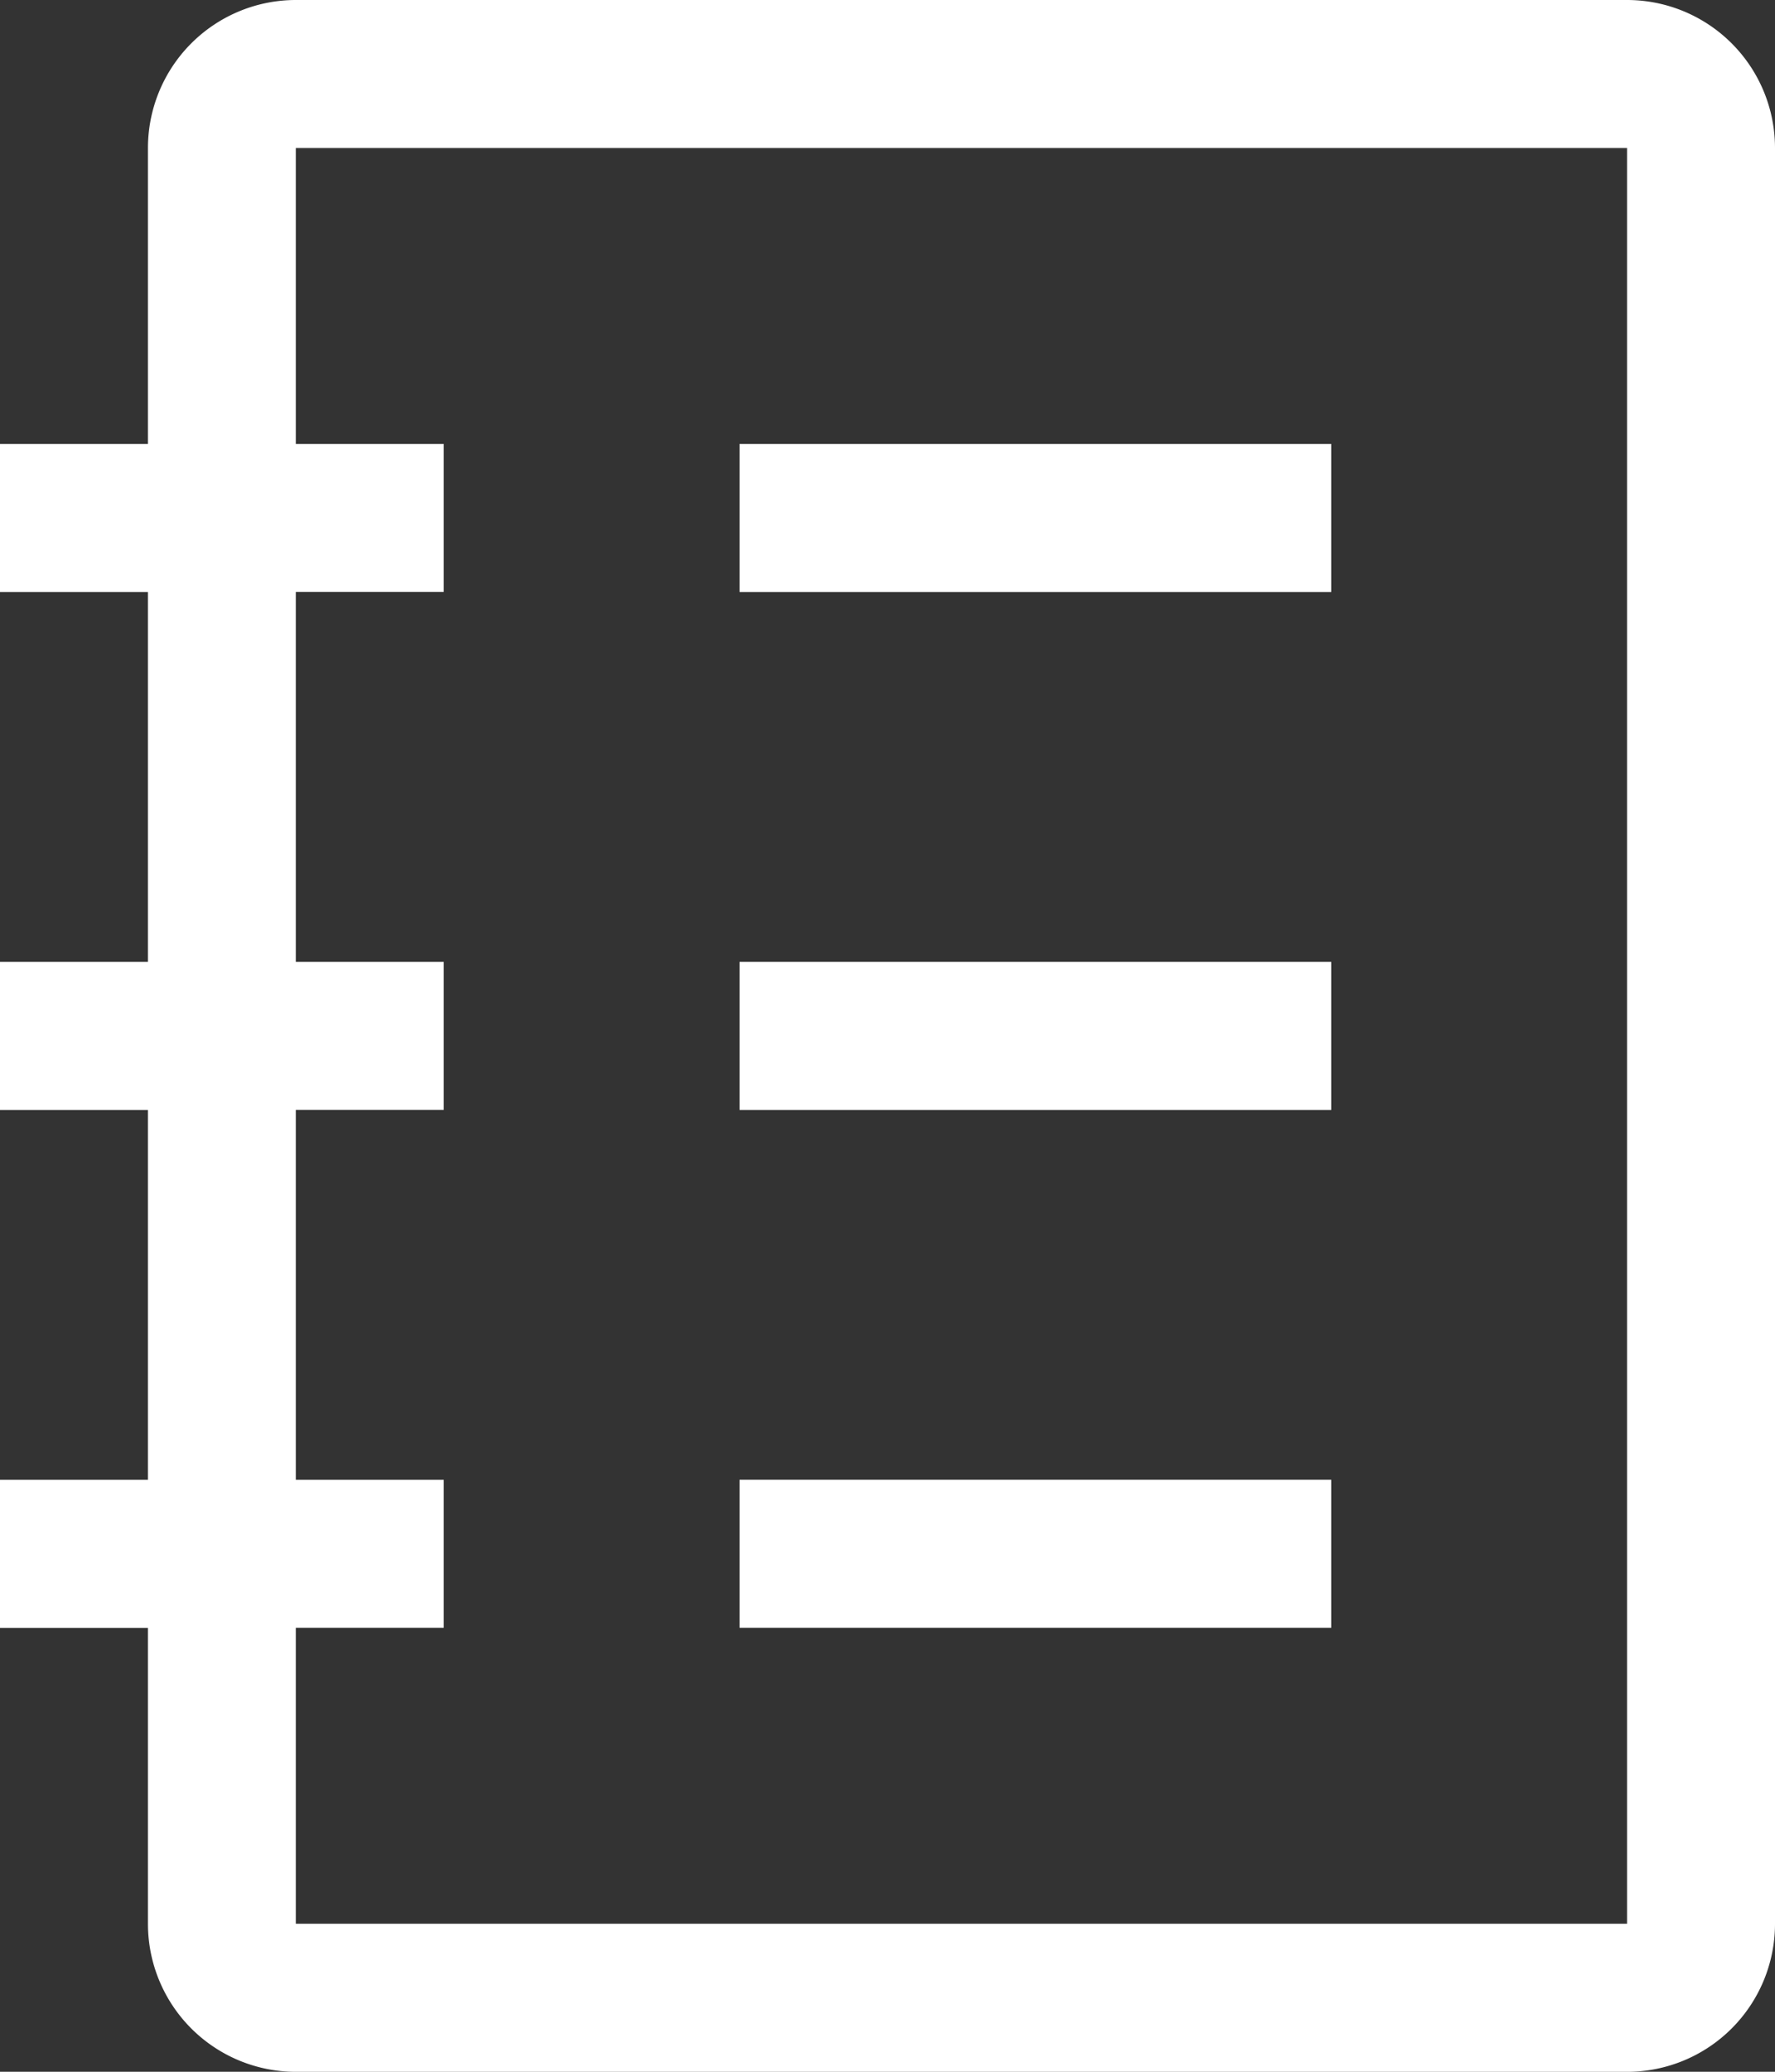 <svg xmlns="http://www.w3.org/2000/svg" width="22.327" height="26.048" viewBox="0 0 22.327 26.048">
  <rect x="0" y="0" width="22.327" height="26.048" fill="#333333" stroke="none"/>
  <g id="Group_458" data-name="Group 458" transform="translate(-6 -3)">
    <path id="Path_33" data-name="Path 33" d="M26.466,3H9.721A1.861,1.861,0,0,0,7.861,4.861V8.582H6v1.861H7.861v4.651H6v1.861H7.861v4.651H6v1.861H7.861v3.721a1.861,1.861,0,0,0,1.861,1.861H26.466a1.861,1.861,0,0,0,1.861-1.861V4.861A1.861,1.861,0,0,0,26.466,3Zm0,24.187H9.721V23.466h1.861V21.606H9.721V16.954h1.861V15.094H9.721V10.442h1.861V8.582H9.721V4.861H26.466Z" fill="#fff"/>
    <path id="Path_34" data-name="Path 34" d="M21,12h7.442v1.861H21Z" transform="translate(-5.697 -3.418)" fill="#fff"/>
    <path id="Path_35" data-name="Path 35" d="M21,22.5h7.442v1.861H21Z" transform="translate(-5.697 -7.406)" fill="#fff"/>
    <path id="Path_36" data-name="Path 36" d="M21,33h7.442v1.861H21Z" transform="translate(-5.697 -11.395)" fill="#fff"/>
  </g>
</svg>
